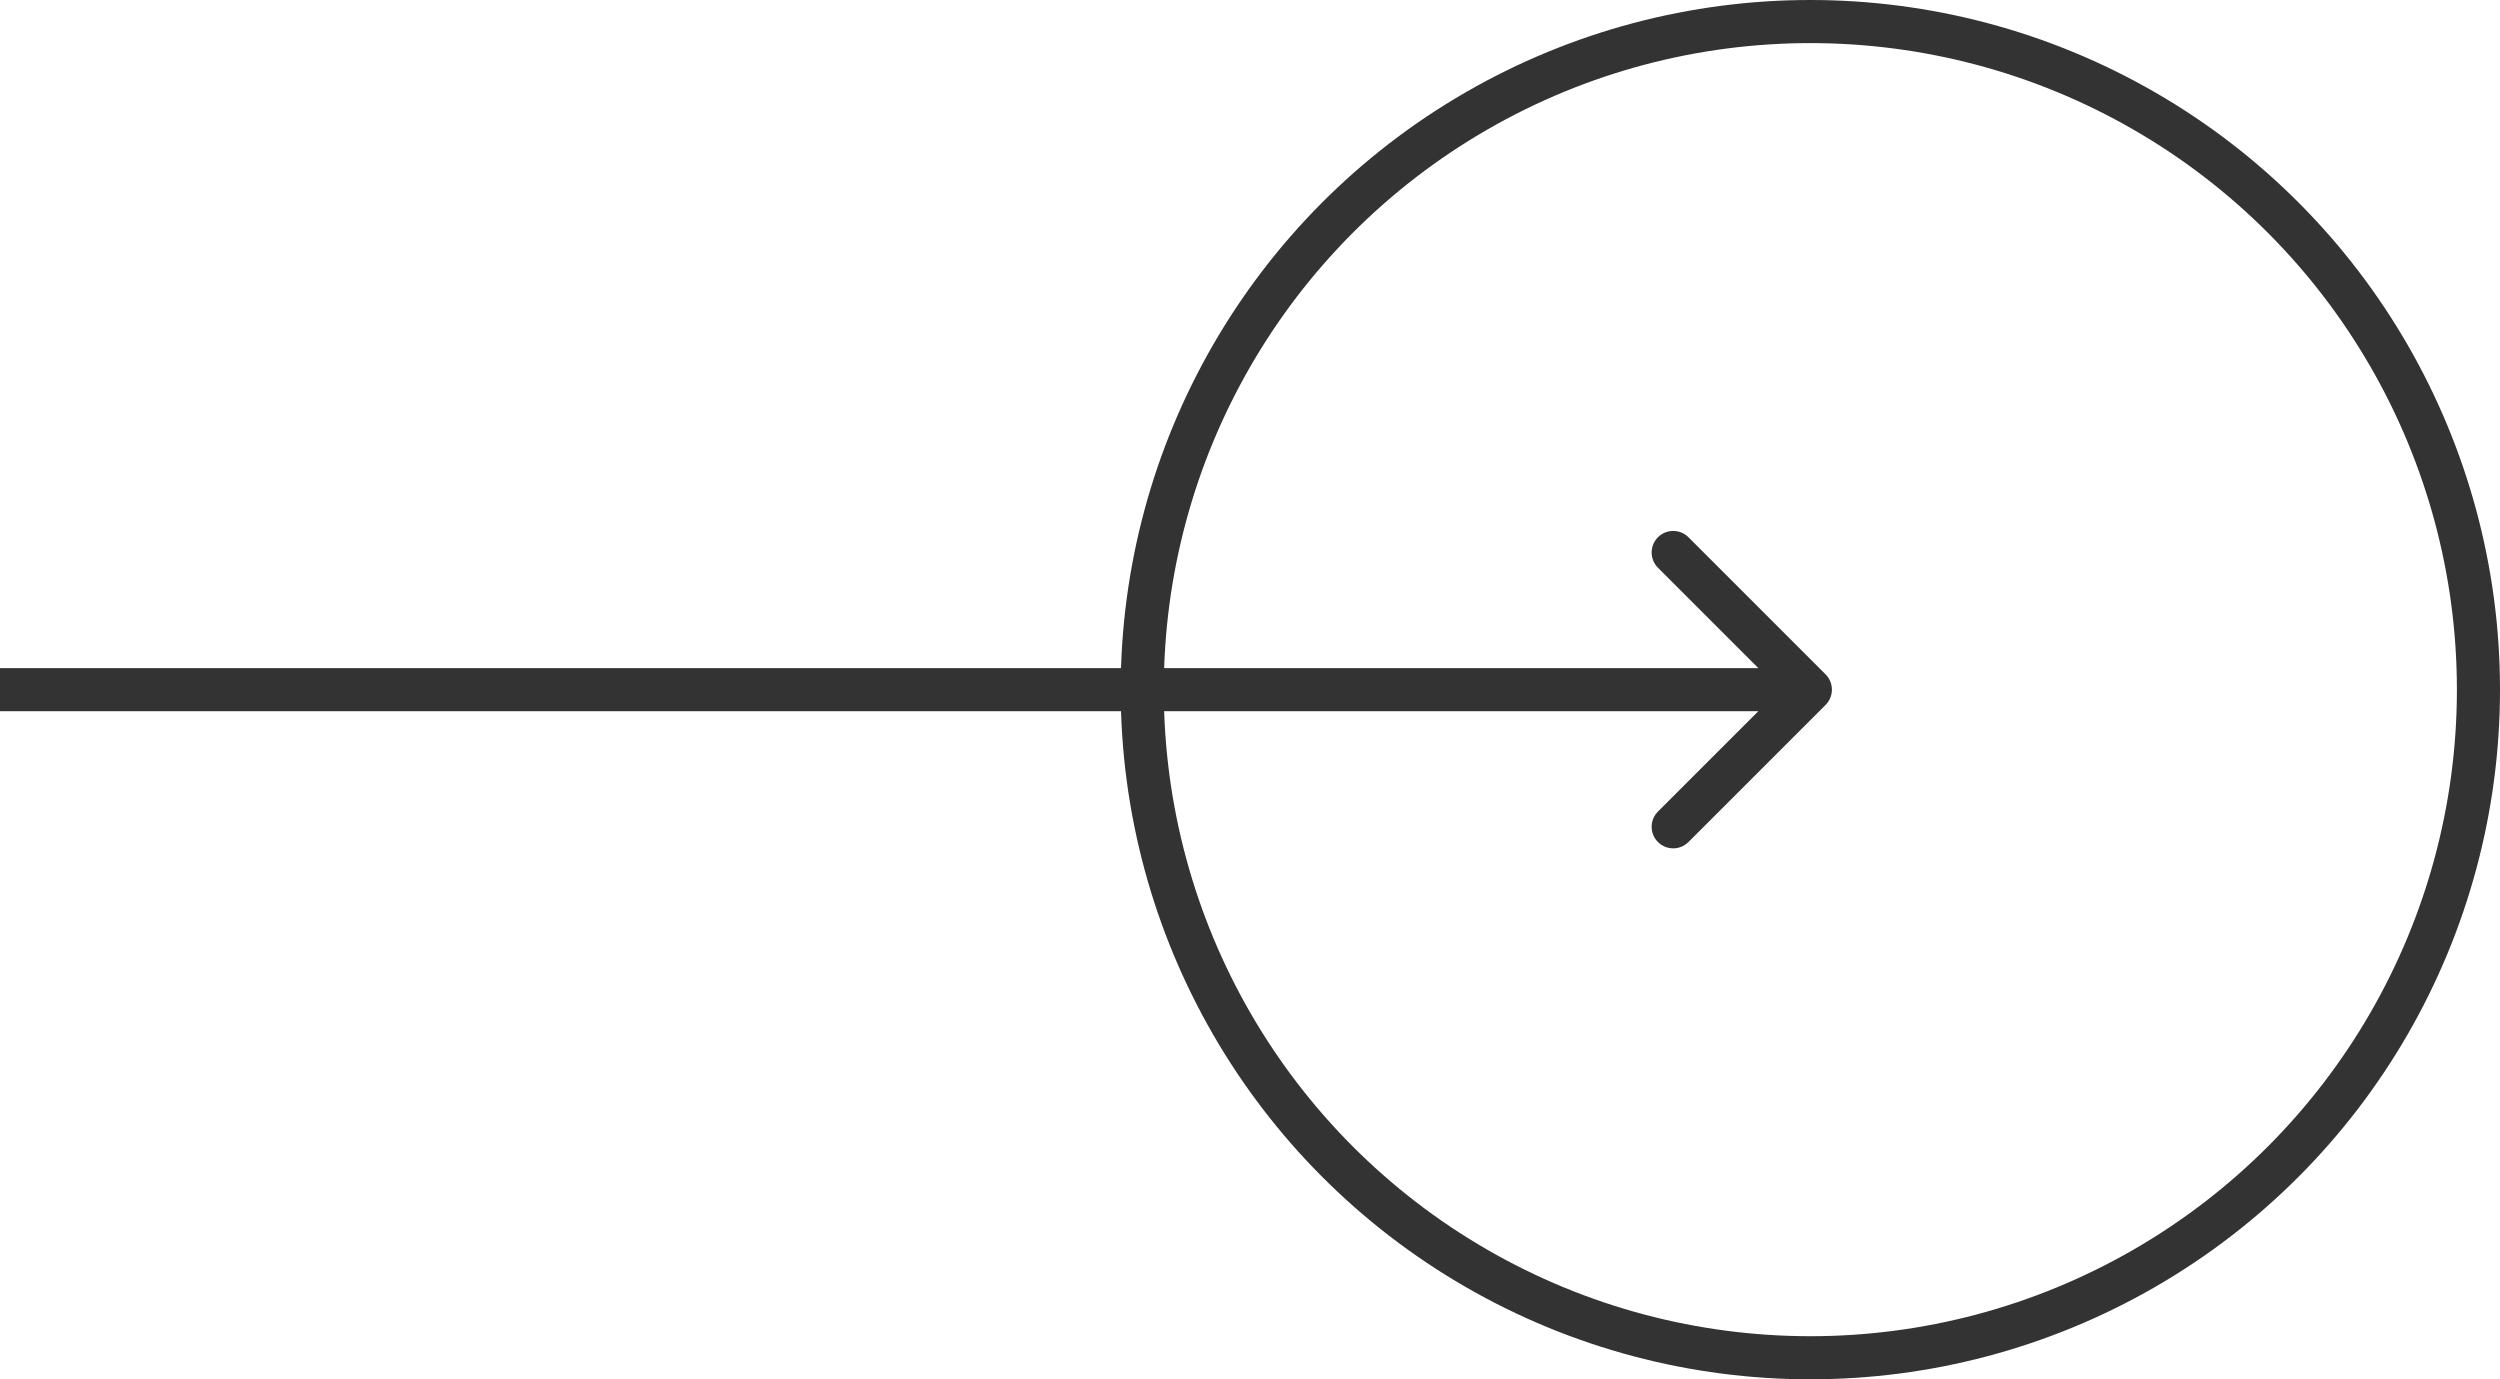 <?xml version="1.0" encoding="UTF-8"?> <svg xmlns="http://www.w3.org/2000/svg" width="58" height="32" viewBox="0 0 58 32" fill="none"> <path d="M42.354 16.354C42.549 16.158 42.549 15.842 42.354 15.646L39.172 12.464C38.976 12.269 38.66 12.269 38.465 12.464C38.269 12.66 38.269 12.976 38.465 13.172L41.293 16L38.465 18.828C38.269 19.024 38.269 19.34 38.465 19.535C38.66 19.731 38.976 19.731 39.172 19.535L42.354 16.354ZM0 16.5H42V15.5H0V16.5Z" fill="#333333"></path> <circle cx="42" cy="16" r="15.5" stroke="#333333"></circle> </svg> 